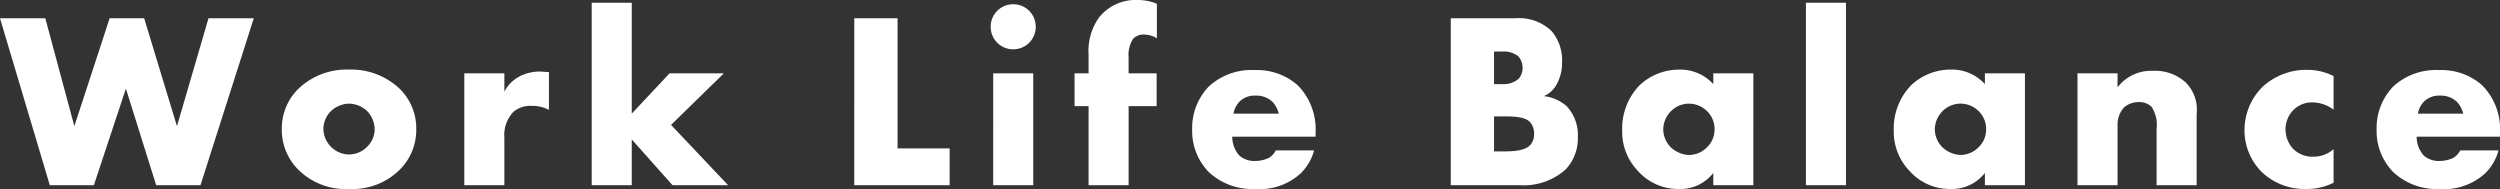 <svg xmlns="http://www.w3.org/2000/svg" width="259.688" height="19.63" viewBox="0 0 259.688 19.63">
  <rect x="0" y="0" width="259.688" height="19.63" fill="#333333" stroke="none"/>
  <path id="パス_70" data-name="パス 70" d="M0-17.342,5.174,0H9.75l3.328-10.036L16.224,0h4.6l5.538-17.342H21.658L18.382-6.136,14.976-17.342H11.388L7.722-6.136,4.706-17.342ZM36.27-8.476a2.862,2.862,0,0,1,1.846.754,2.823,2.823,0,0,1,.806,1.9,2.564,2.564,0,0,1-.806,1.846,2.644,2.644,0,0,1-1.846.78,2.658,2.658,0,0,1-1.872-.78,2.686,2.686,0,0,1-.806-1.846,2.681,2.681,0,0,1,.806-1.9A2.875,2.875,0,0,1,36.27-8.476Zm6.968,2.652a5.744,5.744,0,0,0-1.794-4.264,7.342,7.342,0,0,0-5.2-1.924,7.257,7.257,0,0,0-5.174,1.924,5.744,5.744,0,0,0-1.794,4.264,5.8,5.8,0,0,0,1.794,4.29A6.968,6.968,0,0,0,36.244.39a6.973,6.973,0,0,0,5.2-1.924A5.8,5.8,0,0,0,43.238-5.824ZM48.23,0h4.16V-4.966a3.507,3.507,0,0,1,.936-2.652,2.726,2.726,0,0,1,1.9-.624,3.67,3.67,0,0,1,1.794.416v-3.926c-.546-.026-.728-.052-.832-.052a4.538,4.538,0,0,0-2.158.468A3.75,3.75,0,0,0,52.39-9.724v-1.9H48.23ZM61.464-18.954V0h4.16V-4.758L69.862,0h5.772L69.706-6.266l5.486-5.356H69.55L65.624-7.436V-18.954Zm27.274,1.612V0h9.906V-3.822H93.236v-13.52Zm14.43,5.72V0h4.16V-11.622Zm-.26-4.836a2.33,2.33,0,0,0,2.34,2.34,2.33,2.33,0,0,0,2.34-2.34,2.33,2.33,0,0,0-2.34-2.34A2.33,2.33,0,0,0,102.908-16.458Zm17.238,8.242v-3.406h-2.912V-13.26a3.076,3.076,0,0,1,.468-1.95,1.5,1.5,0,0,1,1.17-.442,2.61,2.61,0,0,1,1.3.39V-18.85a5.28,5.28,0,0,0-2-.39,4.837,4.837,0,0,0-4.03,1.846,5.978,5.978,0,0,0-1.066,3.822v1.95h-1.456v3.406h1.456V0h4.16V-8.216Zm16.51,2.73a6.507,6.507,0,0,0-1.846-4.888,6.367,6.367,0,0,0-4.472-1.586,6.544,6.544,0,0,0-4.758,1.69,6.2,6.2,0,0,0-1.742,4.5,6.087,6.087,0,0,0,1.716,4.394A6.591,6.591,0,0,0,130.364.39,6.317,6.317,0,0,0,135.1-1.222a5.224,5.224,0,0,0,1.4-2.392h-3.978a1.936,1.936,0,0,1-.728.78,3.282,3.282,0,0,1-1.352.312,2.337,2.337,0,0,1-1.716-.572A2.936,2.936,0,0,1,128-5.044h8.658Zm-8.528-1.95a2.372,2.372,0,0,1,.624-1.248,2.235,2.235,0,0,1,1.69-.624,2.424,2.424,0,0,1,1.716.624,2.789,2.789,0,0,1,.676,1.248ZM157.924,0a6.514,6.514,0,0,0,4.706-1.638A4.707,4.707,0,0,0,163.9-5.044a4.362,4.362,0,0,0-1.17-3.172,4.312,4.312,0,0,0-2.366-1.04,2.73,2.73,0,0,0,1.4-1.352,4.5,4.5,0,0,0,.494-2.132,4.692,4.692,0,0,0-1.066-3.25,4.864,4.864,0,0,0-3.8-1.352H150.7V0Zm-2.73-13.884h.832a2.387,2.387,0,0,1,1.716.52,1.783,1.783,0,0,1,.416,1.17,1.68,1.68,0,0,1-.416,1.144,2.376,2.376,0,0,1-1.716.546h-.832Zm0,6.734h.936c1.118,0,2.236.026,2.782.572a1.762,1.762,0,0,1,.442,1.248,1.687,1.687,0,0,1-.364,1.118c-.494.572-1.534.7-2.782.7h-1.014ZM177.97-10.5a4.6,4.6,0,0,0-3.484-1.508,5.982,5.982,0,0,0-4.186,1.638,6.43,6.43,0,0,0-1.794,4.654,5.863,5.863,0,0,0,1.664,4.264A5.565,5.565,0,0,0,174.356.39a4.341,4.341,0,0,0,3.614-1.664V0h4.16V-11.622h-4.16Zm-2.548,2.028a2.663,2.663,0,0,1,1.872.754,2.571,2.571,0,0,1,.806,1.9,2.523,2.523,0,0,1-.78,1.872,2.667,2.667,0,0,1-1.872.806,2.921,2.921,0,0,1-1.872-.78,2.681,2.681,0,0,1-.806-1.9,2.719,2.719,0,0,1,.832-1.9A2.658,2.658,0,0,1,175.422-8.476ZM187.59-18.954V0h4.16V-18.954Zm18.59,8.45a4.6,4.6,0,0,0-3.484-1.508,5.982,5.982,0,0,0-4.186,1.638,6.43,6.43,0,0,0-1.794,4.654,5.863,5.863,0,0,0,1.664,4.264A5.565,5.565,0,0,0,202.566.39a4.341,4.341,0,0,0,3.614-1.664V0h4.16V-11.622h-4.16Zm-2.548,2.028a2.663,2.663,0,0,1,1.872.754,2.571,2.571,0,0,1,.806,1.9,2.523,2.523,0,0,1-.78,1.872,2.667,2.667,0,0,1-1.872.806,2.921,2.921,0,0,1-1.872-.78,2.681,2.681,0,0,1-.806-1.9,2.719,2.719,0,0,1,.832-1.9A2.658,2.658,0,0,1,203.632-8.476ZM215.8,0h4.16V-6.24a2.673,2.673,0,0,1,.676-1.846,2.276,2.276,0,0,1,1.534-.546,1.742,1.742,0,0,1,1.326.494,3.337,3.337,0,0,1,.52,2.262V0h4.16V-7.384a4.005,4.005,0,0,0-1.092-3.25,4.7,4.7,0,0,0-3.432-1.248,4.383,4.383,0,0,0-3.692,1.716v-1.456H215.8Zm26.6-3.744a3.147,3.147,0,0,1-2.132.78,2.824,2.824,0,0,1-2.132-.884,2.985,2.985,0,0,1-.728-1.95,2.829,2.829,0,0,1,.806-2,2.726,2.726,0,0,1,2.028-.806,3.708,3.708,0,0,1,2.158.754v-3.484a5.963,5.963,0,0,0-2.7-.65,6.7,6.7,0,0,0-4.68,1.768,6.329,6.329,0,0,0-1.872,4.5,6.082,6.082,0,0,0,1.794,4.342A6.419,6.419,0,0,0,239.512.39,6.17,6.17,0,0,0,242.4-.26Zm17.29-1.742a6.507,6.507,0,0,0-1.846-4.888,6.367,6.367,0,0,0-4.472-1.586,6.544,6.544,0,0,0-4.758,1.69,6.2,6.2,0,0,0-1.742,4.5,6.087,6.087,0,0,0,1.716,4.394A6.591,6.591,0,0,0,253.4.39a6.316,6.316,0,0,0,4.732-1.612,5.224,5.224,0,0,0,1.4-2.392h-3.978a1.936,1.936,0,0,1-.728.78,3.282,3.282,0,0,1-1.352.312,2.337,2.337,0,0,1-1.716-.572,2.936,2.936,0,0,1-.728-1.95h8.658Zm-8.528-1.95a2.372,2.372,0,0,1,.624-1.248,2.235,2.235,0,0,1,1.69-.624,2.424,2.424,0,0,1,1.716.624,2.789,2.789,0,0,1,.676,1.248Z" transform="translate(0 19.24)" fill="#fff"/>
</svg>
